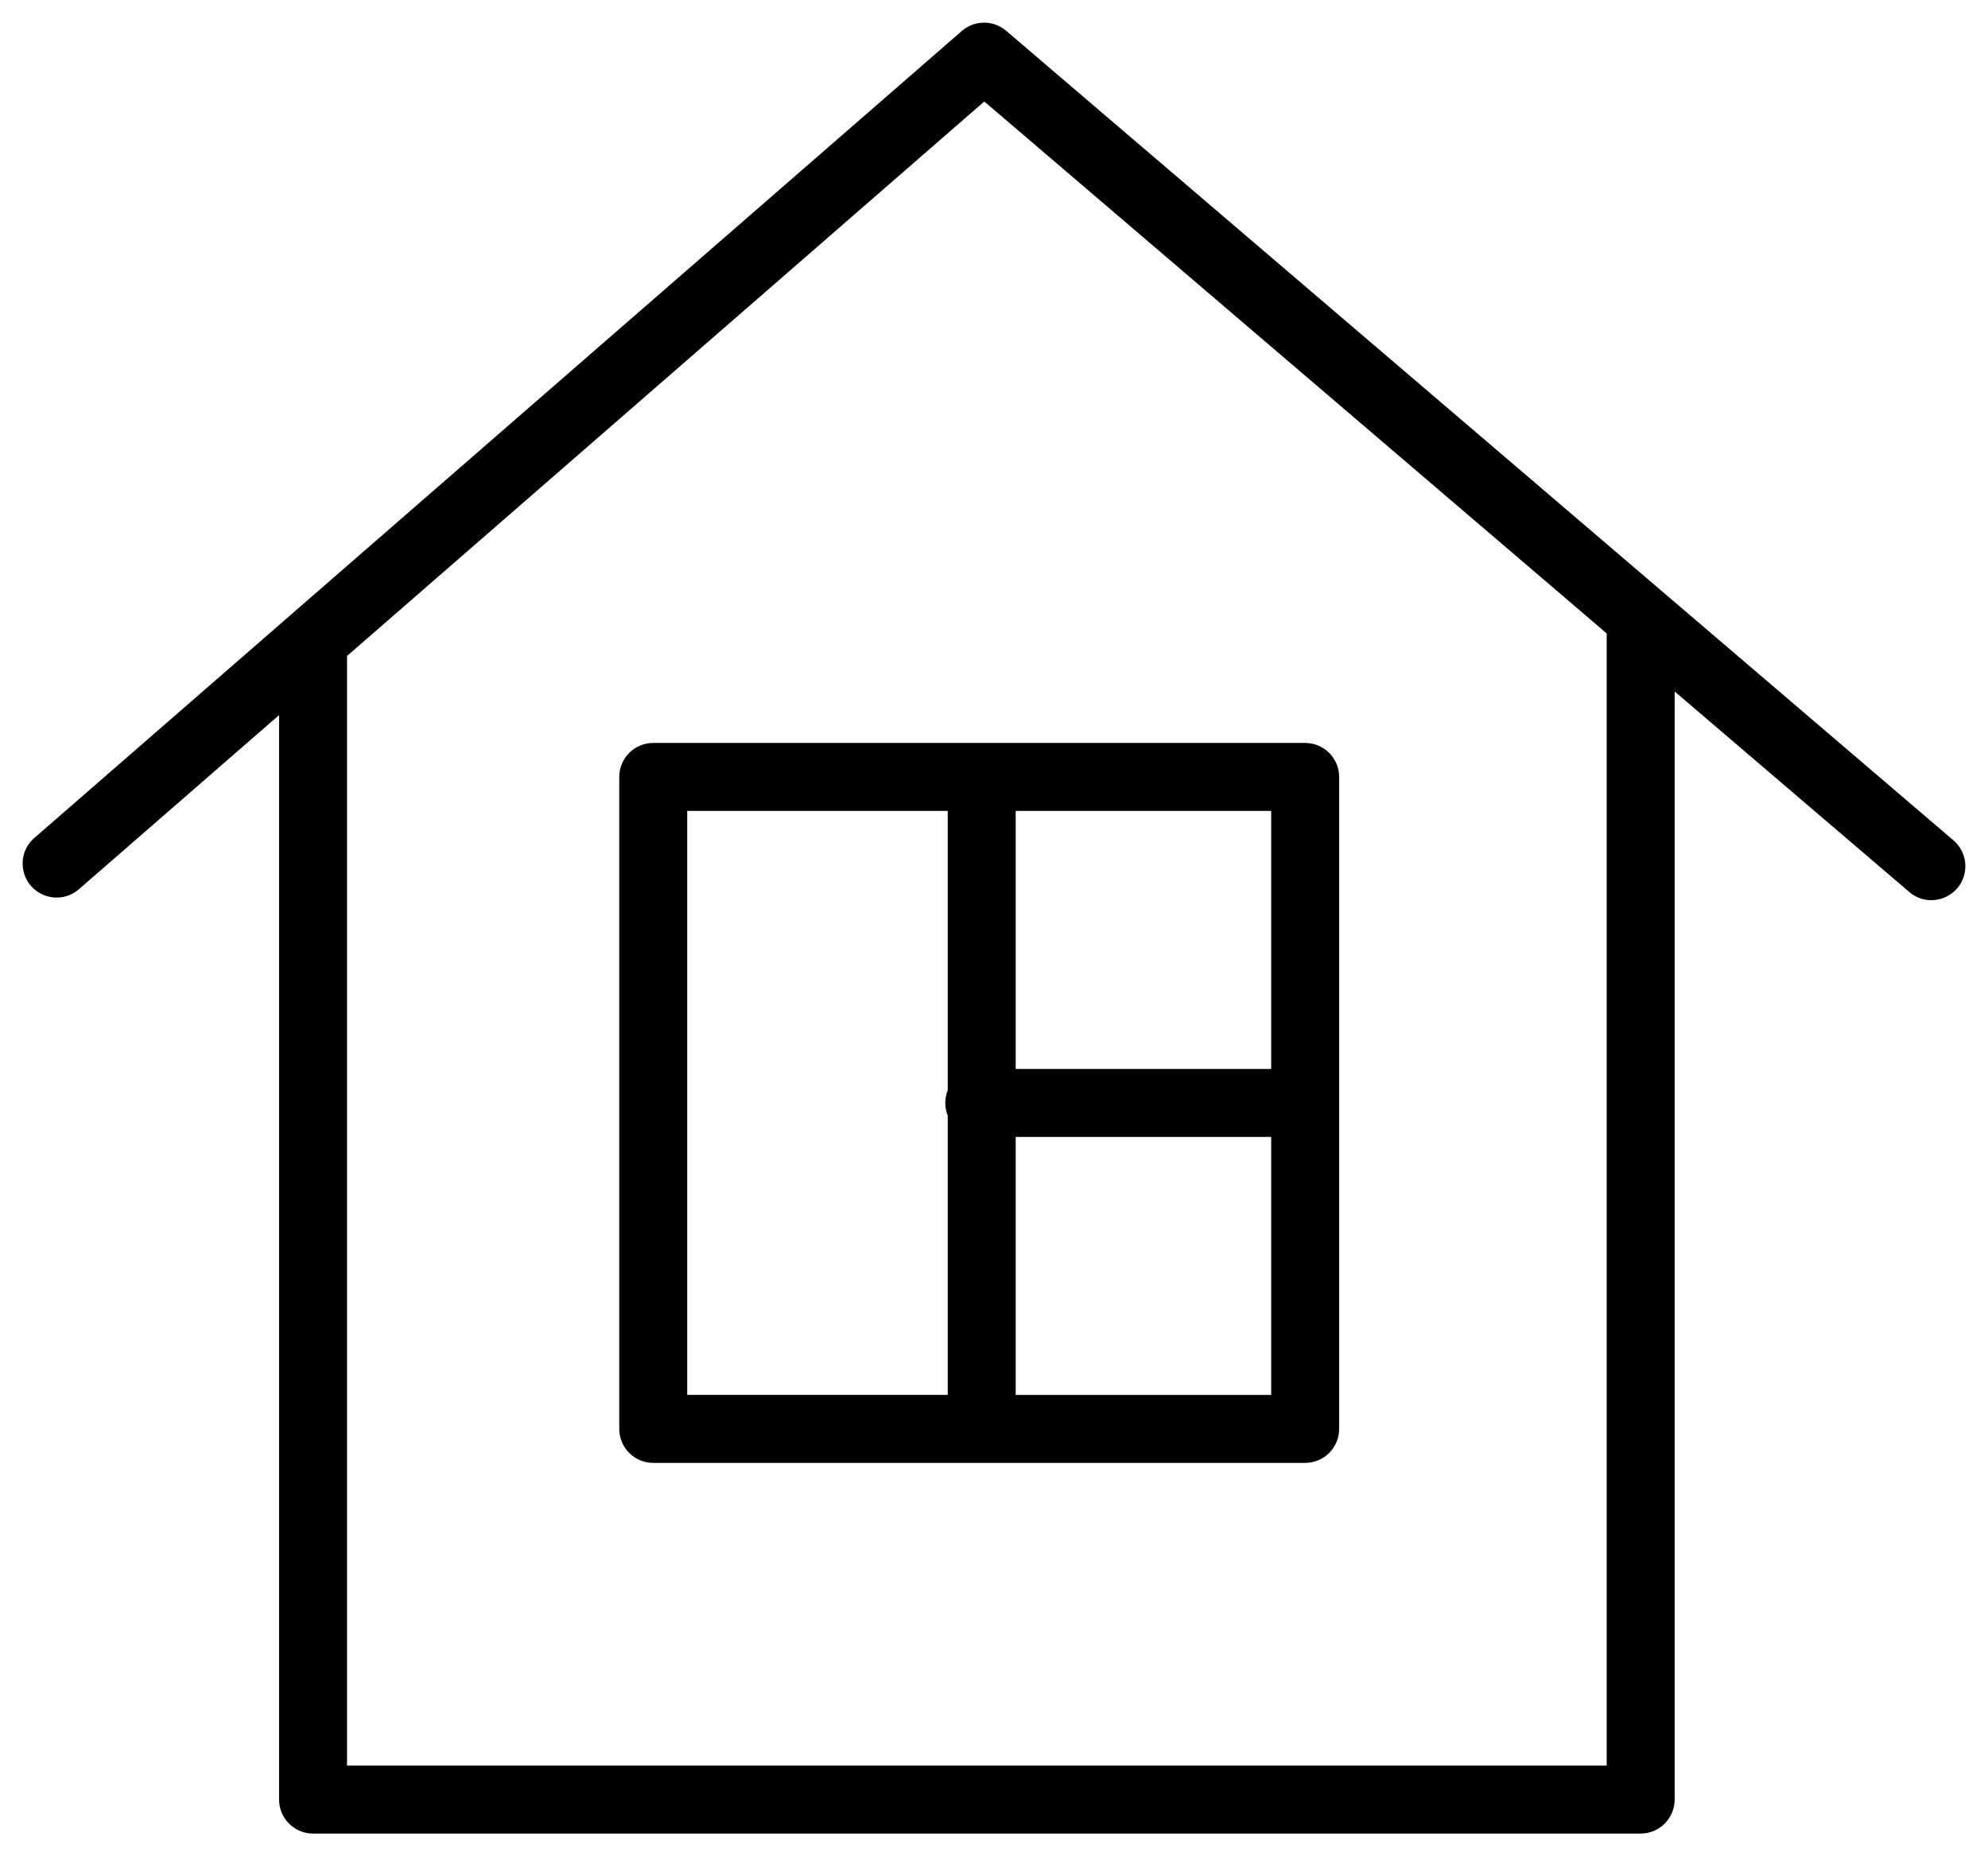 <?xml version="1.0" encoding="UTF-8"?> <svg xmlns="http://www.w3.org/2000/svg" viewBox="724.114 308.63 87.756 81.938" width="87.756" height="81.938"><path fill="#000000" fill-opacity="1" stroke="" stroke-opacity="1" stroke-width="1" fill-rule="evenodd" id="tSvg92370e0cb0" d="M 810.345 345.725 C 789.438 327.858 781.597 321.157 768.53 309.99 C 767.965 309.507 767.132 309.51 766.571 309.998 C 749.225 325.09 738.435 334.478 725.646 345.605 C 724.764 346.35 725.02 347.771 726.106 348.162 C 726.625 348.349 727.204 348.236 727.615 347.868 C 732.024 344.032 733.677 342.594 736.433 340.196 C 736.433 358.629 736.433 373.108 736.433 388.068 C 736.433 388.896 737.105 389.568 737.933 389.568 C 767.236 389.568 778.224 389.568 796.538 389.568 C 797.366 389.568 798.038 388.896 798.038 388.068 C 798.038 363.611 798.038 354.44 798.038 339.154 C 803.216 343.58 805.158 345.239 808.395 348.005 C 809.273 348.756 810.634 348.275 810.845 347.139 C 810.943 346.612 810.752 346.073 810.345 345.725 C 810.345 345.725 810.345 345.725 810.345 345.725 M 795.038 386.569 C 767.236 386.569 756.81 386.569 739.433 386.569 C 739.433 365.136 739.433 352.893 739.433 337.586 C 753.499 325.348 758.773 320.759 767.564 313.11 C 781.301 324.85 786.452 329.253 795.038 336.59 C 795.038 361.58 795.038 370.951 795.038 386.569"></path><path fill="#000000" fill-opacity="1" stroke="" stroke-opacity="1" stroke-width="1" fill-rule="evenodd" id="tSvg9cef290640" d="M 751.45 342.926 C 751.45 357.316 751.45 362.712 751.45 371.706 C 751.45 372.534 752.122 373.206 752.95 373.206 C 767.339 373.206 772.735 373.206 781.728 373.206 C 782.556 373.206 783.228 372.534 783.228 371.706 C 783.228 357.316 783.228 351.92 783.228 342.926 C 783.228 342.098 782.556 341.426 781.728 341.426 C 767.339 341.426 761.943 341.426 752.95 341.426 C 752.122 341.426 751.45 342.098 751.45 342.926 C 751.45 342.926 751.45 342.926 751.45 342.926 M 768.949 370.206 C 768.949 364.512 768.949 362.376 768.949 358.817 C 774.588 358.817 776.703 358.817 780.228 358.817 C 780.228 364.512 780.228 366.647 780.228 370.206 C 774.588 370.206 772.474 370.206 768.949 370.206 C 768.949 370.206 768.949 370.206 768.949 370.206 M 780.229 355.817 C 774.589 355.817 772.474 355.817 768.949 355.817 C 768.949 350.122 768.949 347.986 768.949 344.426 C 774.588 344.426 776.703 344.426 780.228 344.426 C 780.228 350.122 780.228 352.257 780.228 355.817 C 780.228 355.817 780.229 355.817 780.229 355.817 M 754.45 344.426 C 760.199 344.426 762.356 344.426 765.949 344.426 C 765.949 350.594 765.949 352.906 765.949 356.761 C 765.805 357.118 765.805 357.516 765.949 357.873 C 765.949 364.039 765.949 366.351 765.949 370.205 C 760.199 370.205 758.043 370.205 754.45 370.205 C 754.45 357.316 754.45 352.482 754.45 344.426"></path><defs></defs></svg> 